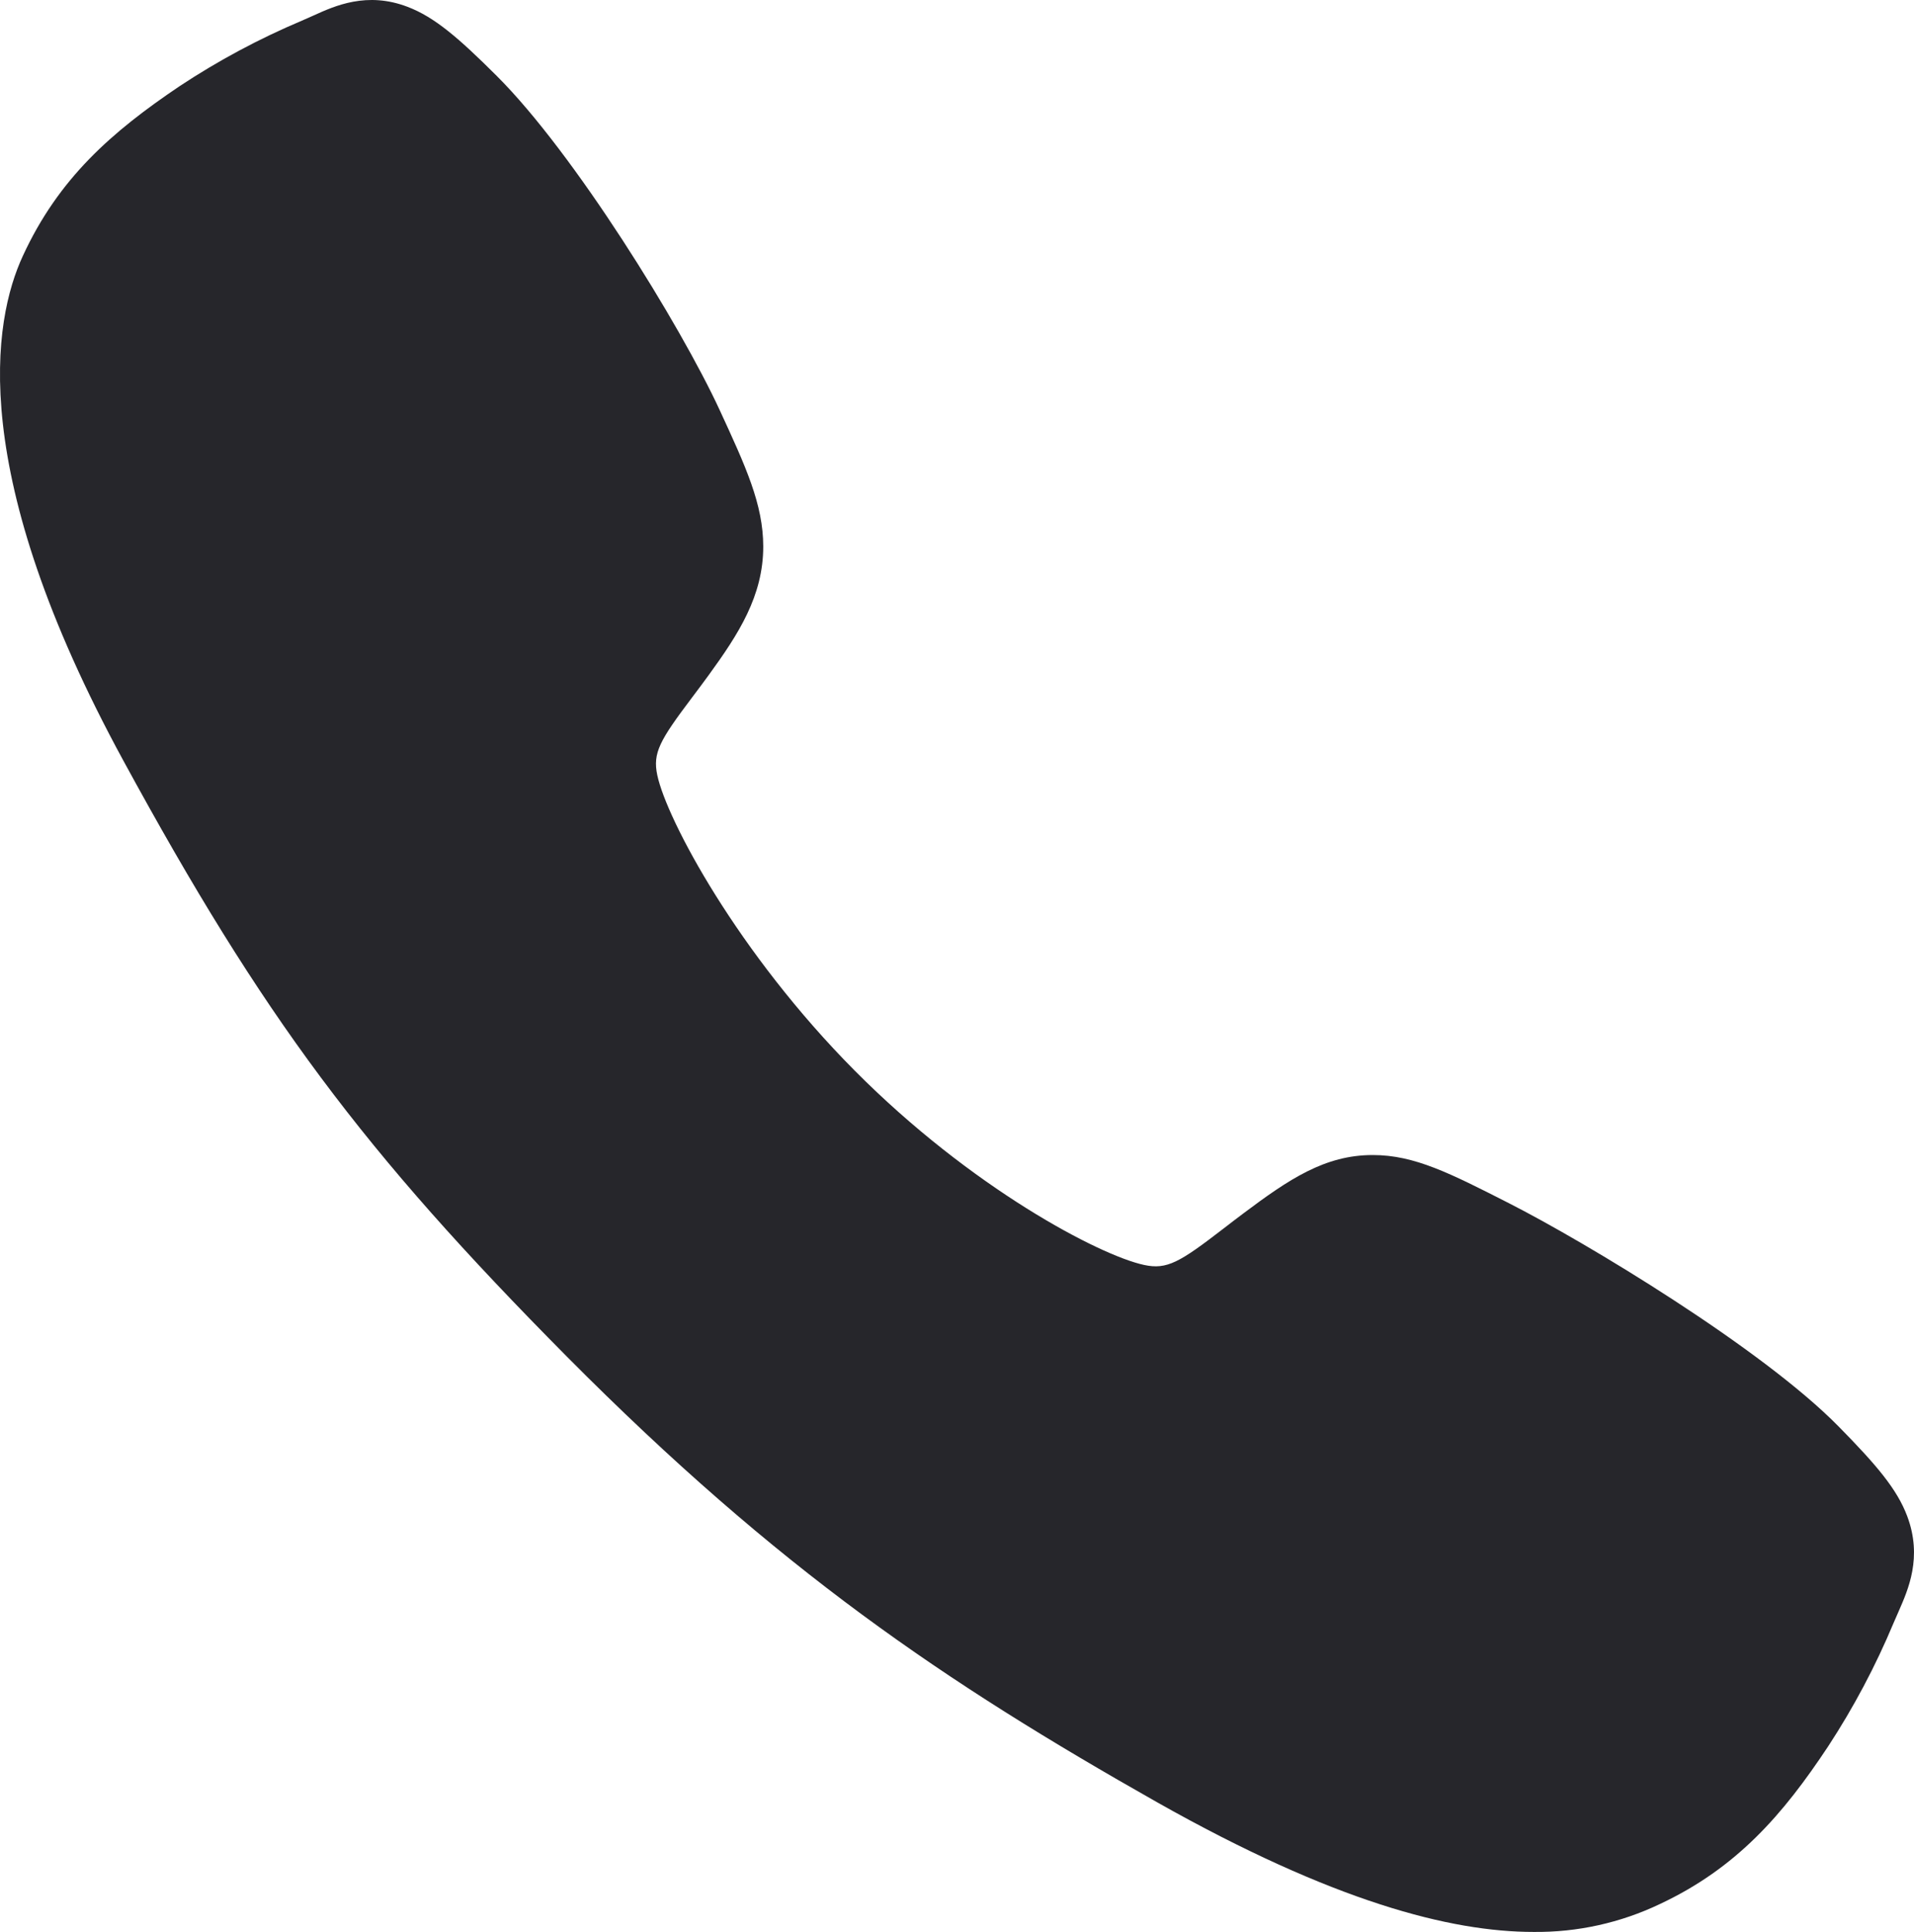 <?xml version="1.0" encoding="UTF-8"?> <svg xmlns="http://www.w3.org/2000/svg" width="109" height="110" viewBox="0 0 109 110" fill="none"> <path d="M87.34 109.999C82.59 109.999 75.917 108.266 65.925 102.633C53.774 95.758 44.376 89.411 32.291 77.249C20.639 65.5 14.969 57.893 7.033 43.323C-1.932 26.872 -0.404 18.249 1.305 14.563C3.339 10.158 6.342 7.523 10.224 4.909C12.428 3.451 14.761 2.202 17.193 1.176C17.437 1.071 17.663 0.97 17.865 0.879C19.07 0.332 20.895 -0.496 23.207 0.388C24.75 0.973 26.127 2.168 28.283 4.317C32.705 8.717 38.747 18.516 40.976 23.329C42.473 26.572 43.463 28.713 43.466 31.115C43.466 33.926 42.064 36.094 40.363 38.434C40.044 38.874 39.728 39.294 39.421 39.701C37.569 42.157 37.163 42.866 37.431 44.133C37.973 46.679 42.02 54.259 48.671 60.955C55.322 67.651 62.618 71.477 65.151 72.022C66.46 72.304 67.178 71.877 69.689 69.942C70.05 69.664 70.42 69.377 70.806 69.09C73.401 67.143 75.45 65.765 78.17 65.765H78.185C80.553 65.765 82.58 66.801 85.938 68.51C90.319 70.74 100.323 76.758 104.711 81.224C106.845 83.395 108.035 84.78 108.616 86.334C109.492 88.674 108.667 90.508 108.13 91.736C108.04 91.94 107.94 92.163 107.835 92.411C106.811 94.861 105.565 97.21 104.114 99.429C101.527 103.333 98.906 106.355 94.531 108.41C92.284 109.483 89.825 110.026 87.34 109.999Z" fill="#26262B"></path> </svg> 